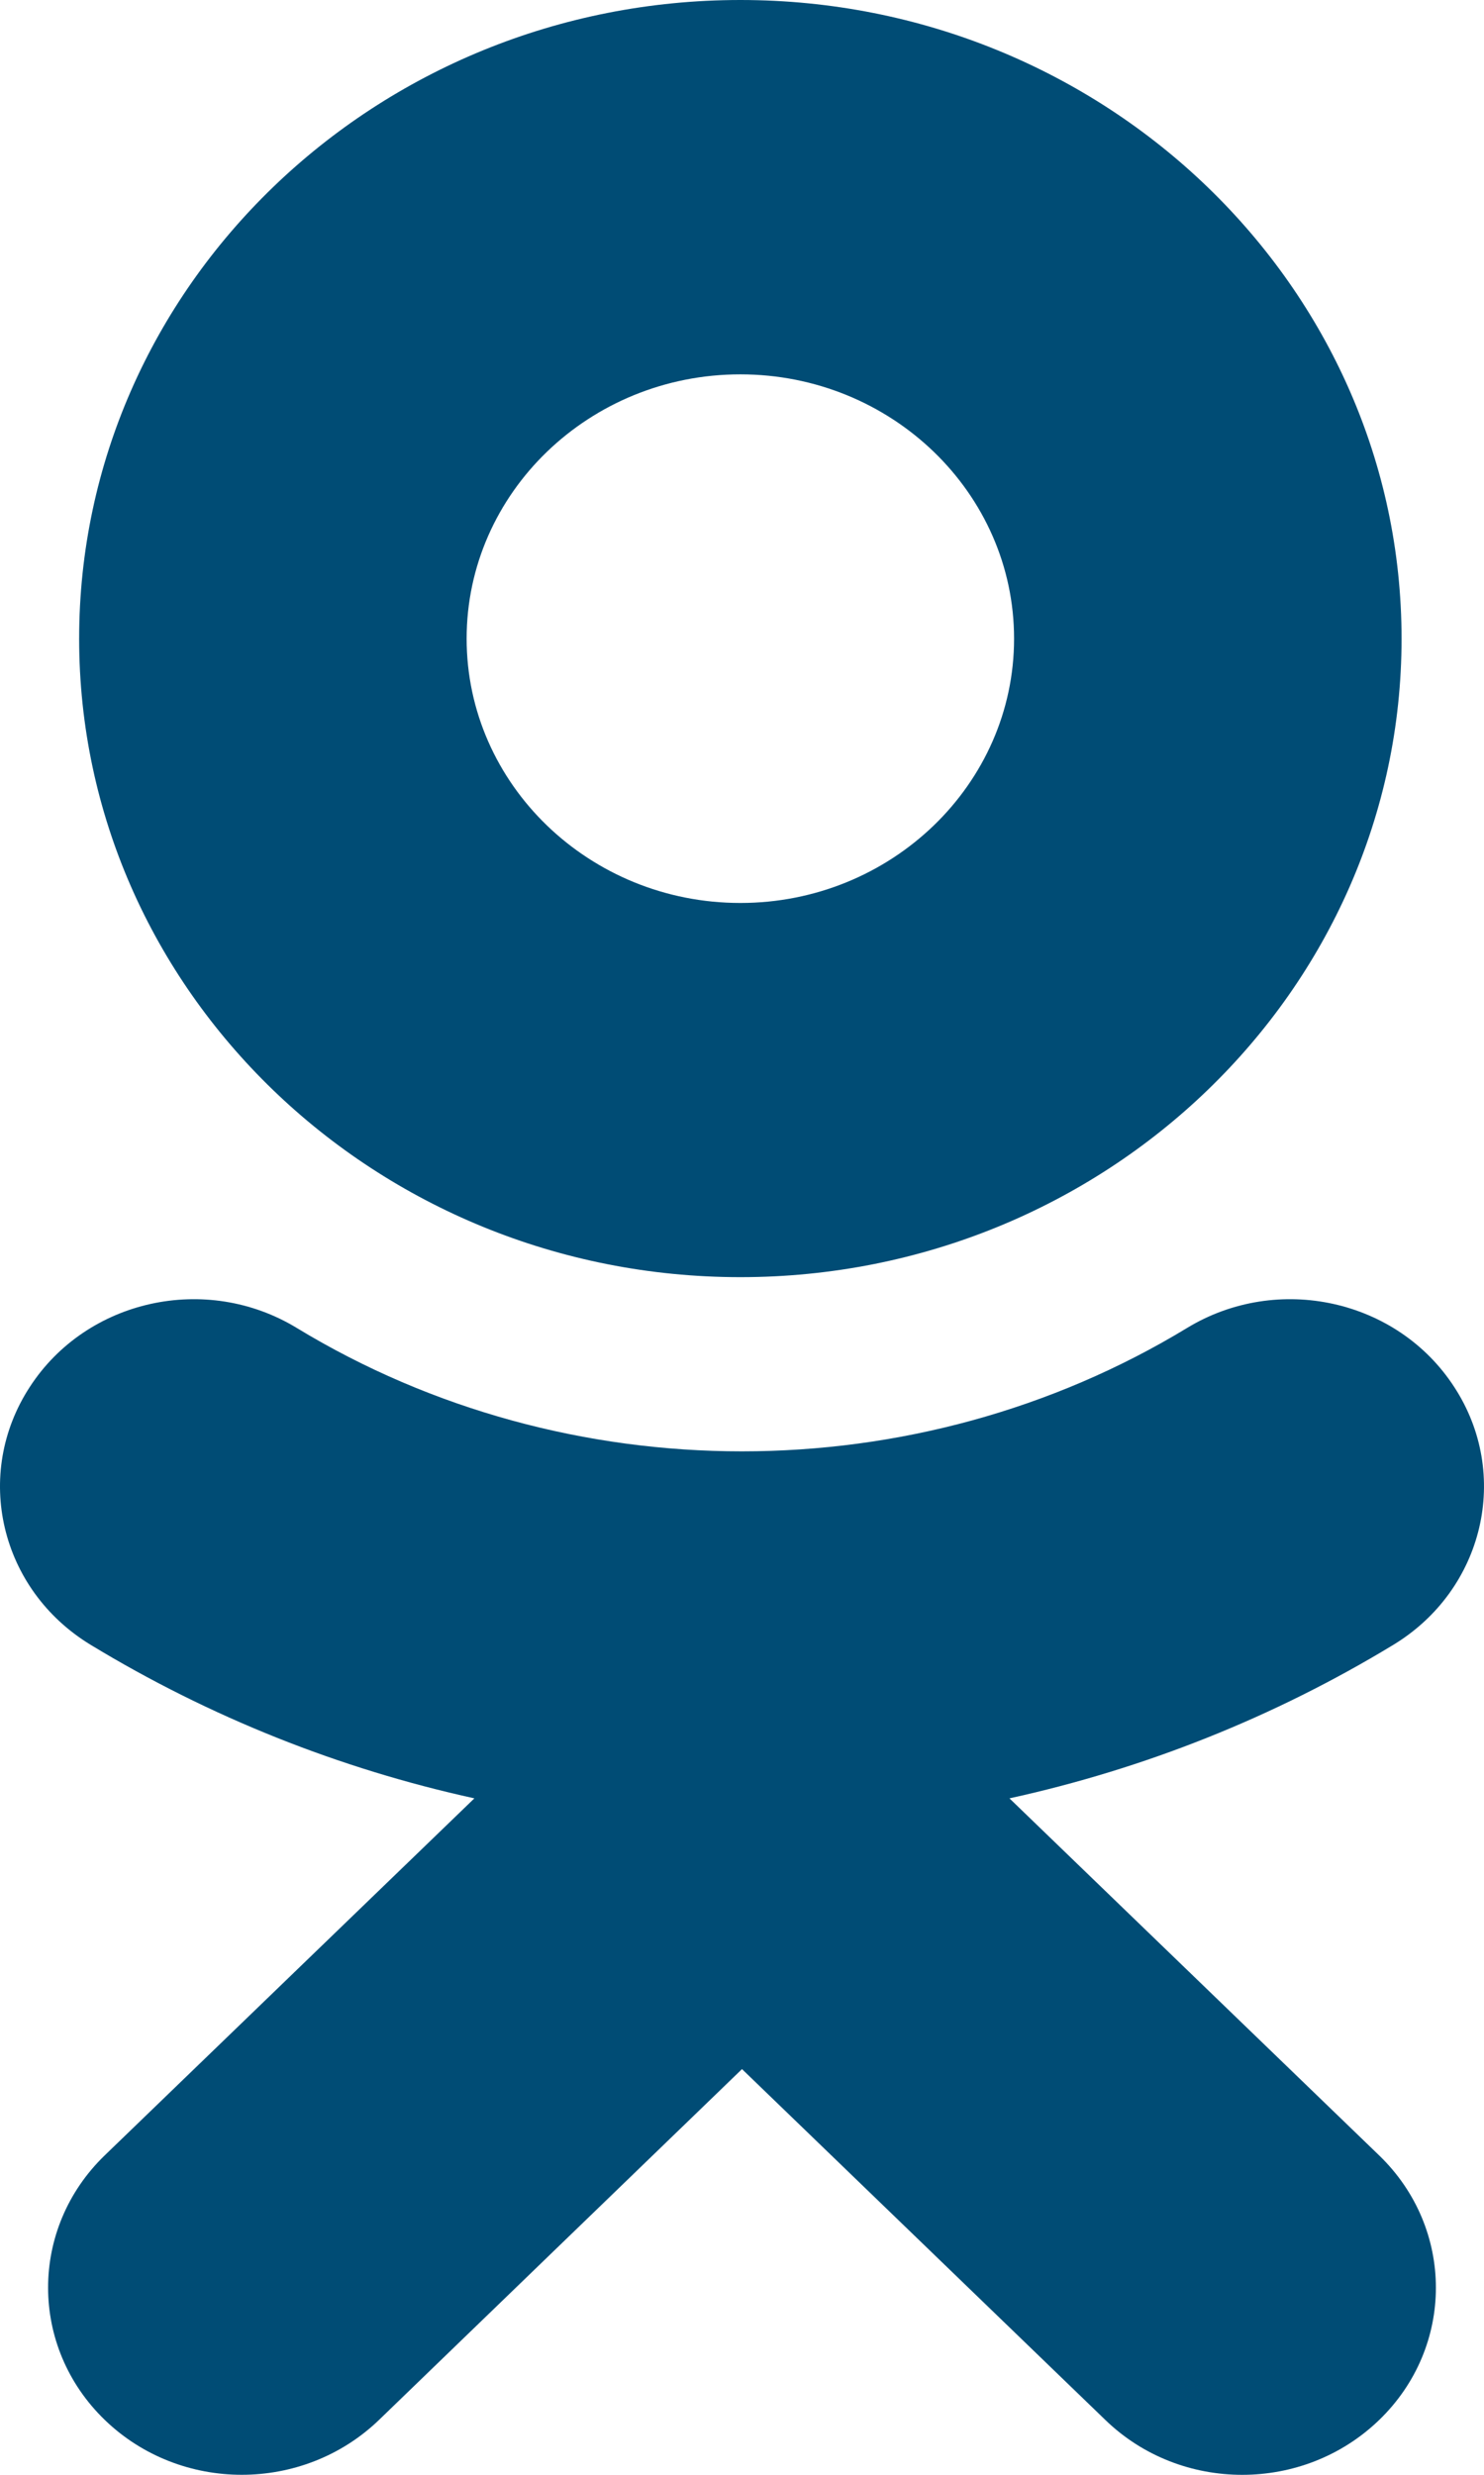 <svg width="9" height="15" viewBox="0 0 9 15" fill="none" xmlns="http://www.w3.org/2000/svg">
    <path d="M8.5 3.871C8.5 6.005 6.702 7.741 4.49 7.741C2.278 7.741 0.48 6.005 0.48 3.871C0.48 1.736 2.278 0 4.49 0C6.702 0 8.5 1.736 8.5 3.871ZM6.15 3.871C6.15 2.987 5.405 2.269 4.49 2.269C3.575 2.269 2.83 2.987 2.83 3.871C2.83 4.754 3.575 5.473 4.49 5.473C5.405 5.473 6.15 4.754 6.15 3.871Z" fill="#004C75"></path>
    <path d="M6.122 10.9C6.939 10.721 7.726 10.409 8.451 9.969C9 9.635 9.165 8.935 8.819 8.406C8.474 7.875 7.749 7.715 7.199 8.049C5.557 9.046 3.442 9.046 1.8 8.049C1.251 7.715 0.526 7.875 0.181 8.406C-0.165 8.936 -6.0457e-05 9.635 0.549 9.969C1.274 10.409 2.061 10.721 2.877 10.9L0.635 13.064C0.177 13.507 0.177 14.225 0.636 14.668C0.865 14.889 1.166 15 1.466 15C1.767 15 2.068 14.889 2.298 14.668L4.5 12.541L6.704 14.668C7.162 15.111 7.905 15.111 8.364 14.668C8.823 14.225 8.823 13.507 8.364 13.064L6.122 10.9Z" fill="#004C75"></path>
  </svg>